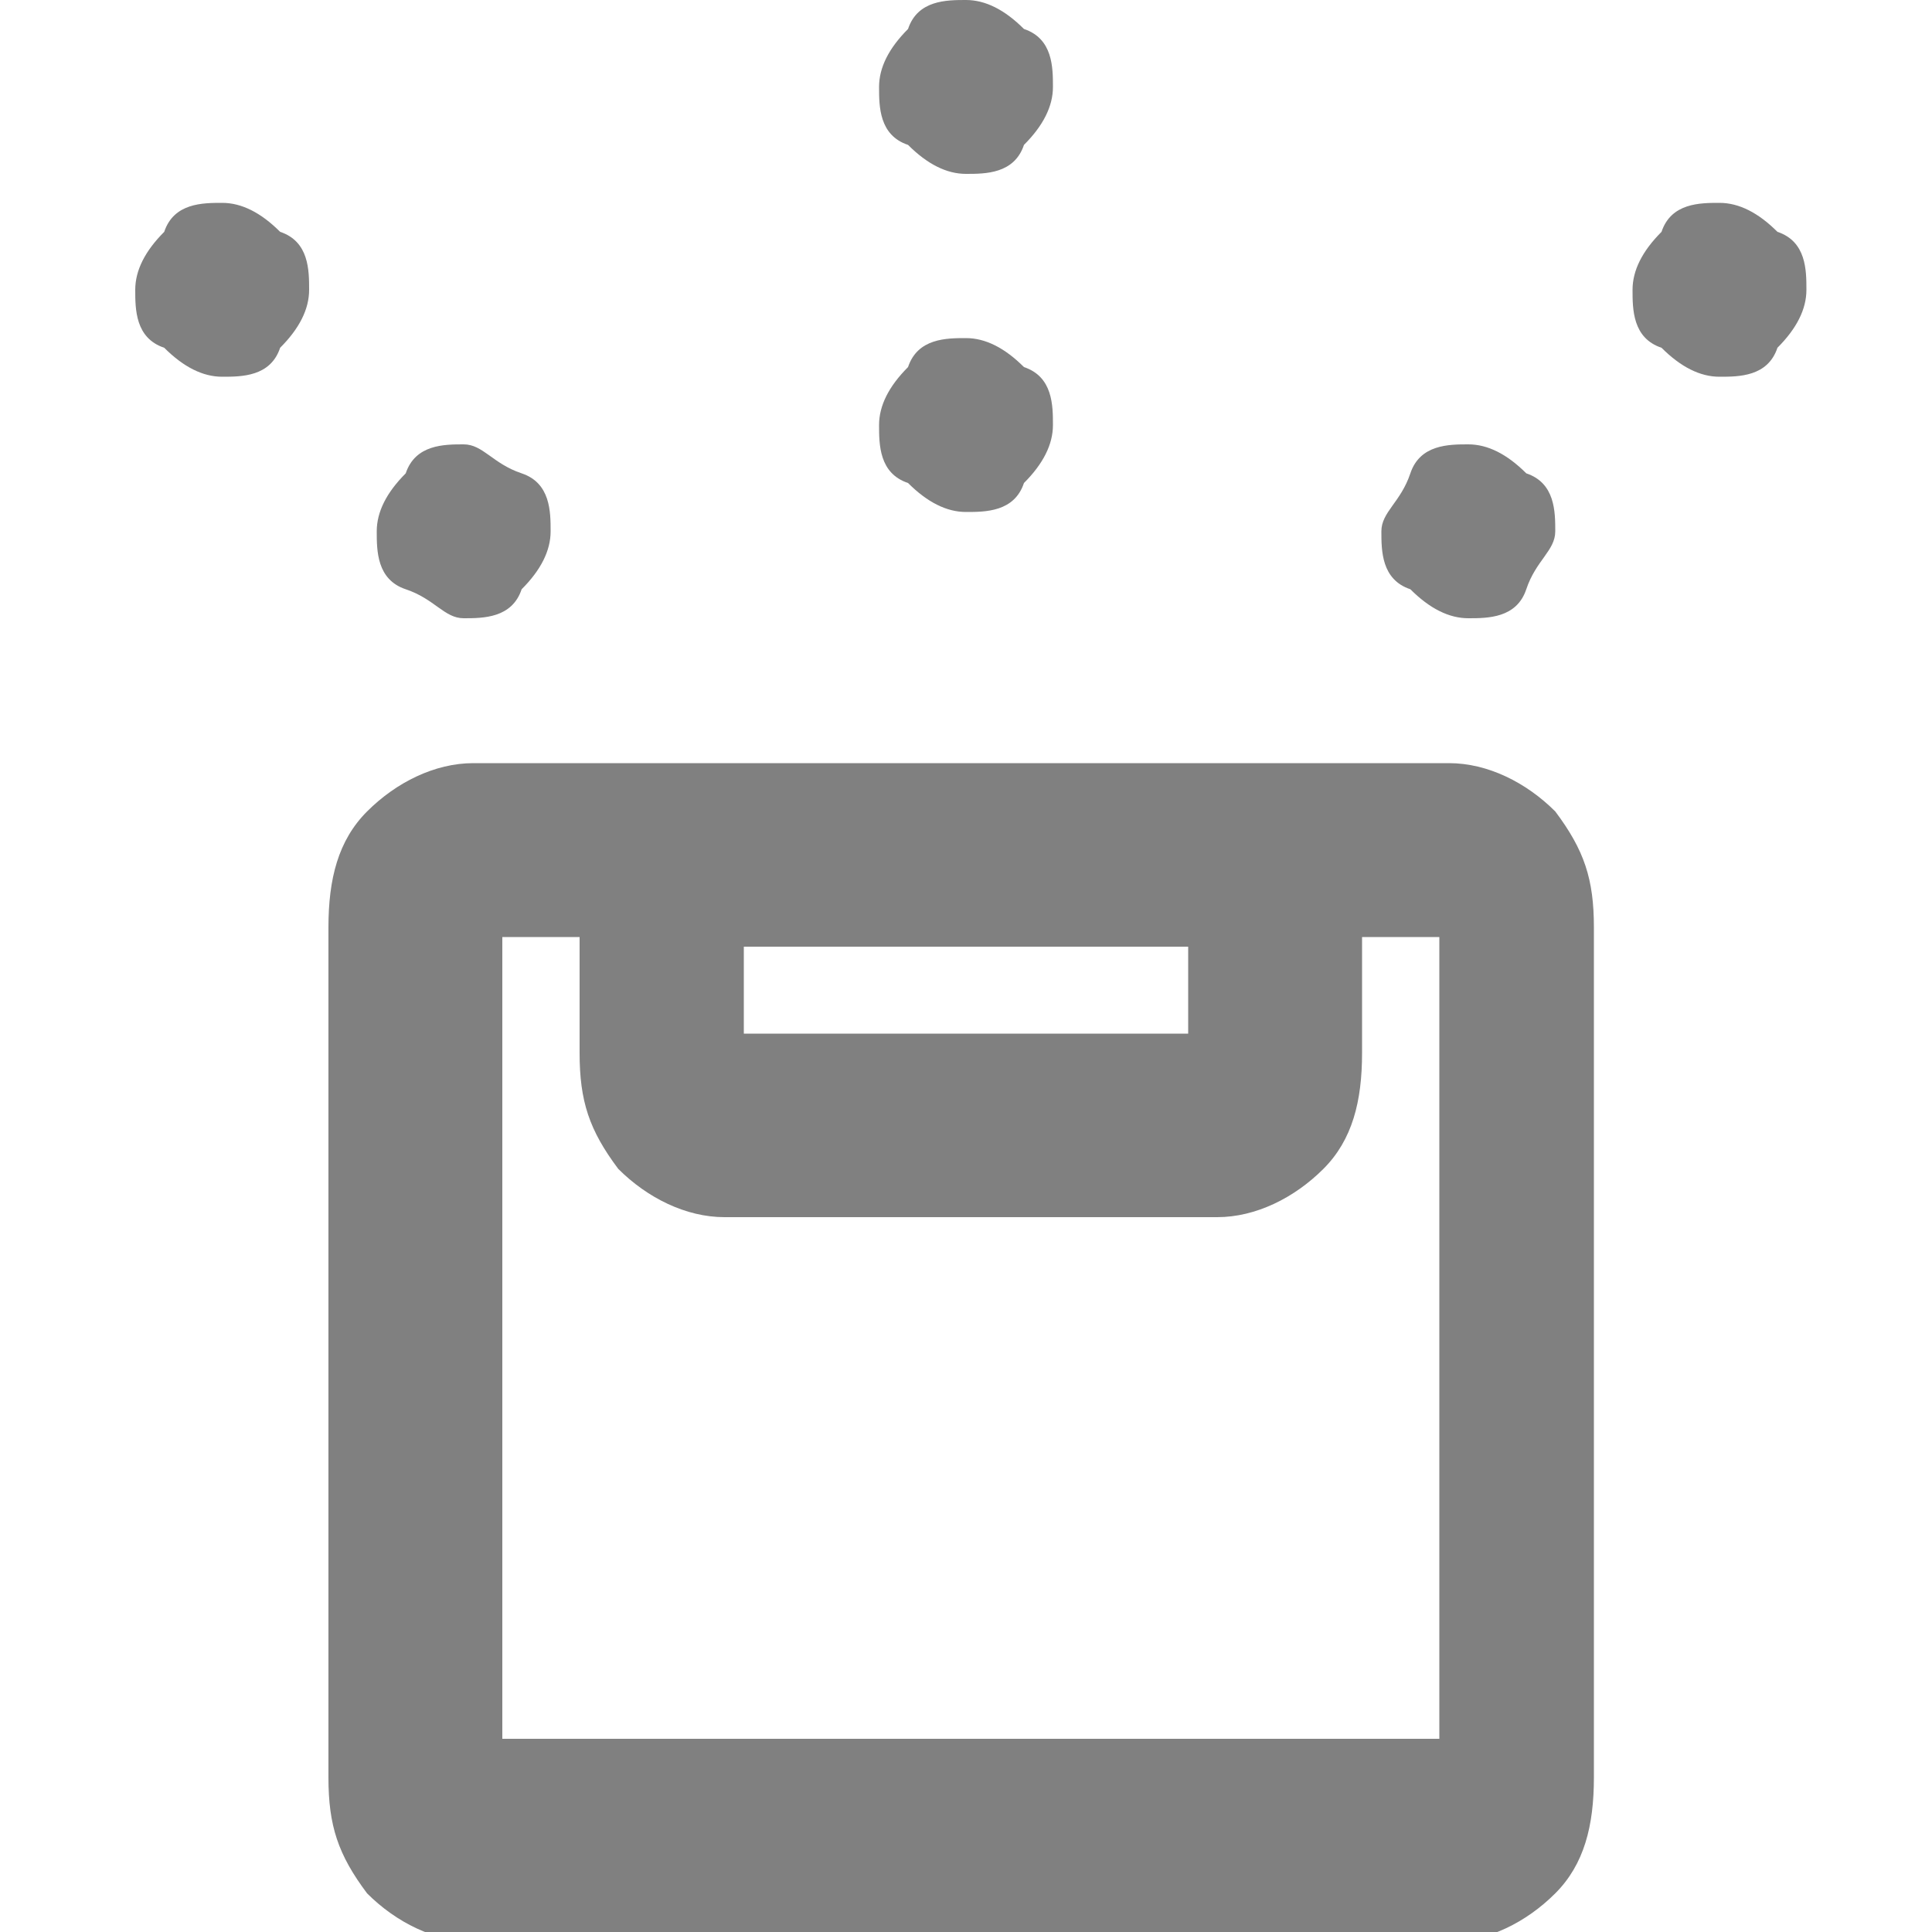 <?xml version="1.0" encoding="UTF-8"?>
<svg id="_レイヤー_2" xmlns="http://www.w3.org/2000/svg" version="1.1" viewBox="0 0 20 20">
  <!-- Generator: Adobe Illustrator 29.5.1, SVG Export Plug-In . SVG Version: 2.1.0 Build 141)  -->
  <defs>
    <style>
      .st0 {
        fill: gray;
      }
    </style>
  </defs>
  <path class="st0" d="M15.1,7.9H4.9c-.4,0-.8.2-1.1.5-.3.3-.4.7-.4,1.2v8.8c0,.5.1.8.4,1.2.3.3.7.5,1.1.5h10.1c.4,0,.8-.2,1.1-.5.3-.3.4-.7.4-1.2v-8.8c0-.5-.1-.8-.4-1.2-.3-.3-.7-.5-1.1-.5ZM6.4,12.1c.3.3.7.5,1.1.5h5.1c.4,0,.8-.2,1.1-.5.3-.3.4-.7.4-1.2v-1.2h.8v8.3H5.2v-8.3h.8v1.2c0,.5.1.8.4,1.2ZM7.7,10.7v-.9h4.6v.9h-4.6Z"/>
  <path class="st0" d="M10,5.3c.2,0,.5,0,.6-.3.2-.2.3-.4.3-.6s0-.5-.3-.6c-.2-.2-.4-.3-.6-.3s-.5,0-.6.3c-.2.2-.3.4-.3.6s0,.5.3.6c.2.2.4.3.6.3Z"/>
  <path class="st0" d="M10,1.8c.2,0,.5,0,.6-.3.2-.2.3-.4.3-.6s0-.5-.3-.6c-.2-.2-.4-.3-.6-.3s-.5,0-.6.3c-.2.2-.3.4-.3.6s0,.5.3.6c.2.2.4.3.6.3Z"/>
  <path class="st0" d="M15.2,6.4c.2,0,.5,0,.6-.3s.3-.4.3-.6,0-.5-.3-.6c-.2-.2-.4-.3-.6-.3s-.5,0-.6.3-.3.4-.3.6,0,.5.3.6c.2.2.4.3.6.3Z"/>
  <path class="st0" d="M18.4,2.4c-.2-.2-.4-.3-.6-.3s-.5,0-.6.3c-.2.2-.3.4-.3.6s0,.5.3.6c.2.2.4.3.6.3s.5,0,.6-.3c.2-.2.3-.4.3-.6s0-.5-.3-.6Z"/>
  <path class="st0" d="M4.8,6.4c.2,0,.5,0,.6-.3.2-.2.3-.4.3-.6s0-.5-.3-.6-.4-.3-.6-.3-.5,0-.6.3c-.2.2-.3.4-.3.6s0,.5.3.6.4.3.6.3Z"/>
  <path class="st0" d="M2.3,2.1c-.2,0-.5,0-.6.3-.2.2-.3.4-.3.6s0,.5.3.6c.2.2.4.3.6.3s.5,0,.6-.3c.2-.2.3-.4.3-.6s0-.5-.3-.6c-.2-.2-.4-.3-.6-.3Z"/>
</svg>